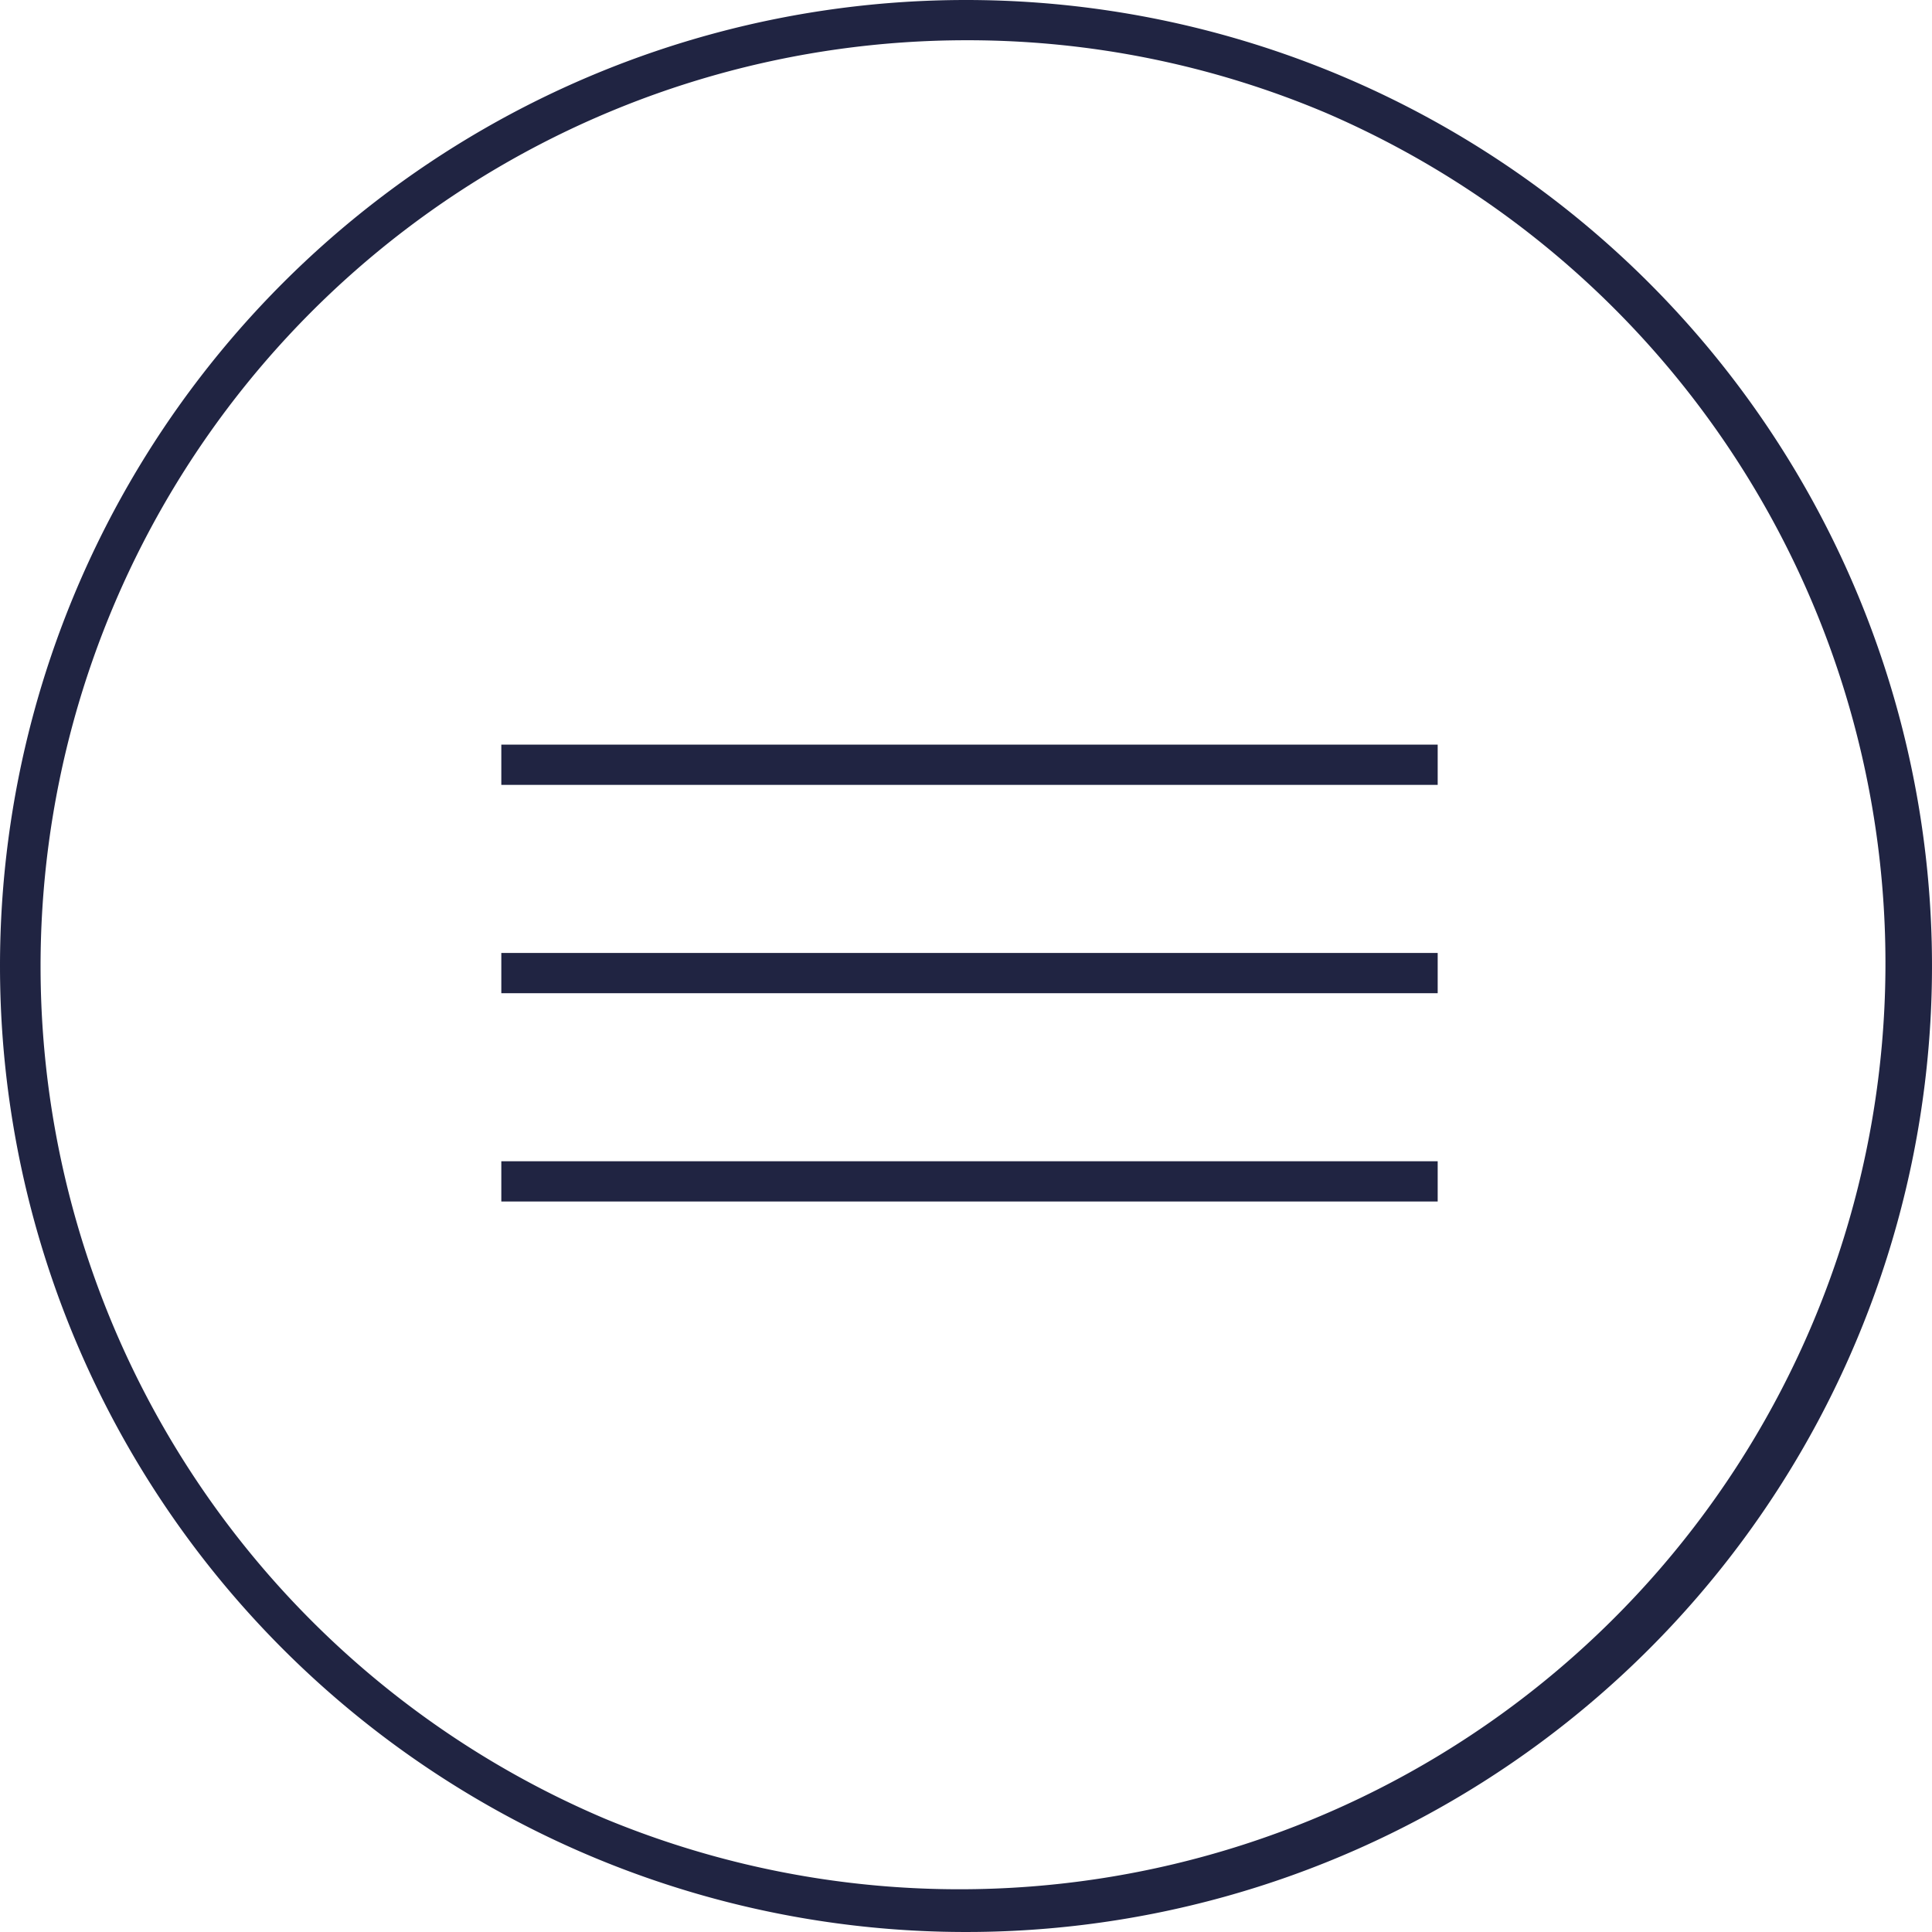 <svg xmlns="http://www.w3.org/2000/svg" id="Group_57" data-name="Group 57" width="48" height="48" viewBox="0 0 48 48"><path id="Ellipse_2" data-name="Ellipse 2" d="M24,1a23.006,23.006,0,0,0-8.952,44.193,23.006,23.006,0,0,0,17.9-42.386A22.855,22.855,0,0,0,24,1m0-1A24,24,0,1,1,0,24,24,24,0,0,1,24,0Z" fill="#202442"></path><g id="Group_56" data-name="Group 56" transform="translate(12.455 19)"><path id="Line_7" data-name="Line 7" d="M23.264.5H0v-1H23.264Z" fill="#202442"></path><path id="Line_8" data-name="Line 8" d="M23.264.5H0v-1H23.264Z" transform="translate(0 5.176)" fill="#202442"></path><path id="Line_9" data-name="Line 9" d="M23.264.5H0v-1H23.264Z" transform="translate(0 10.351)" fill="#202442"></path></g></svg>